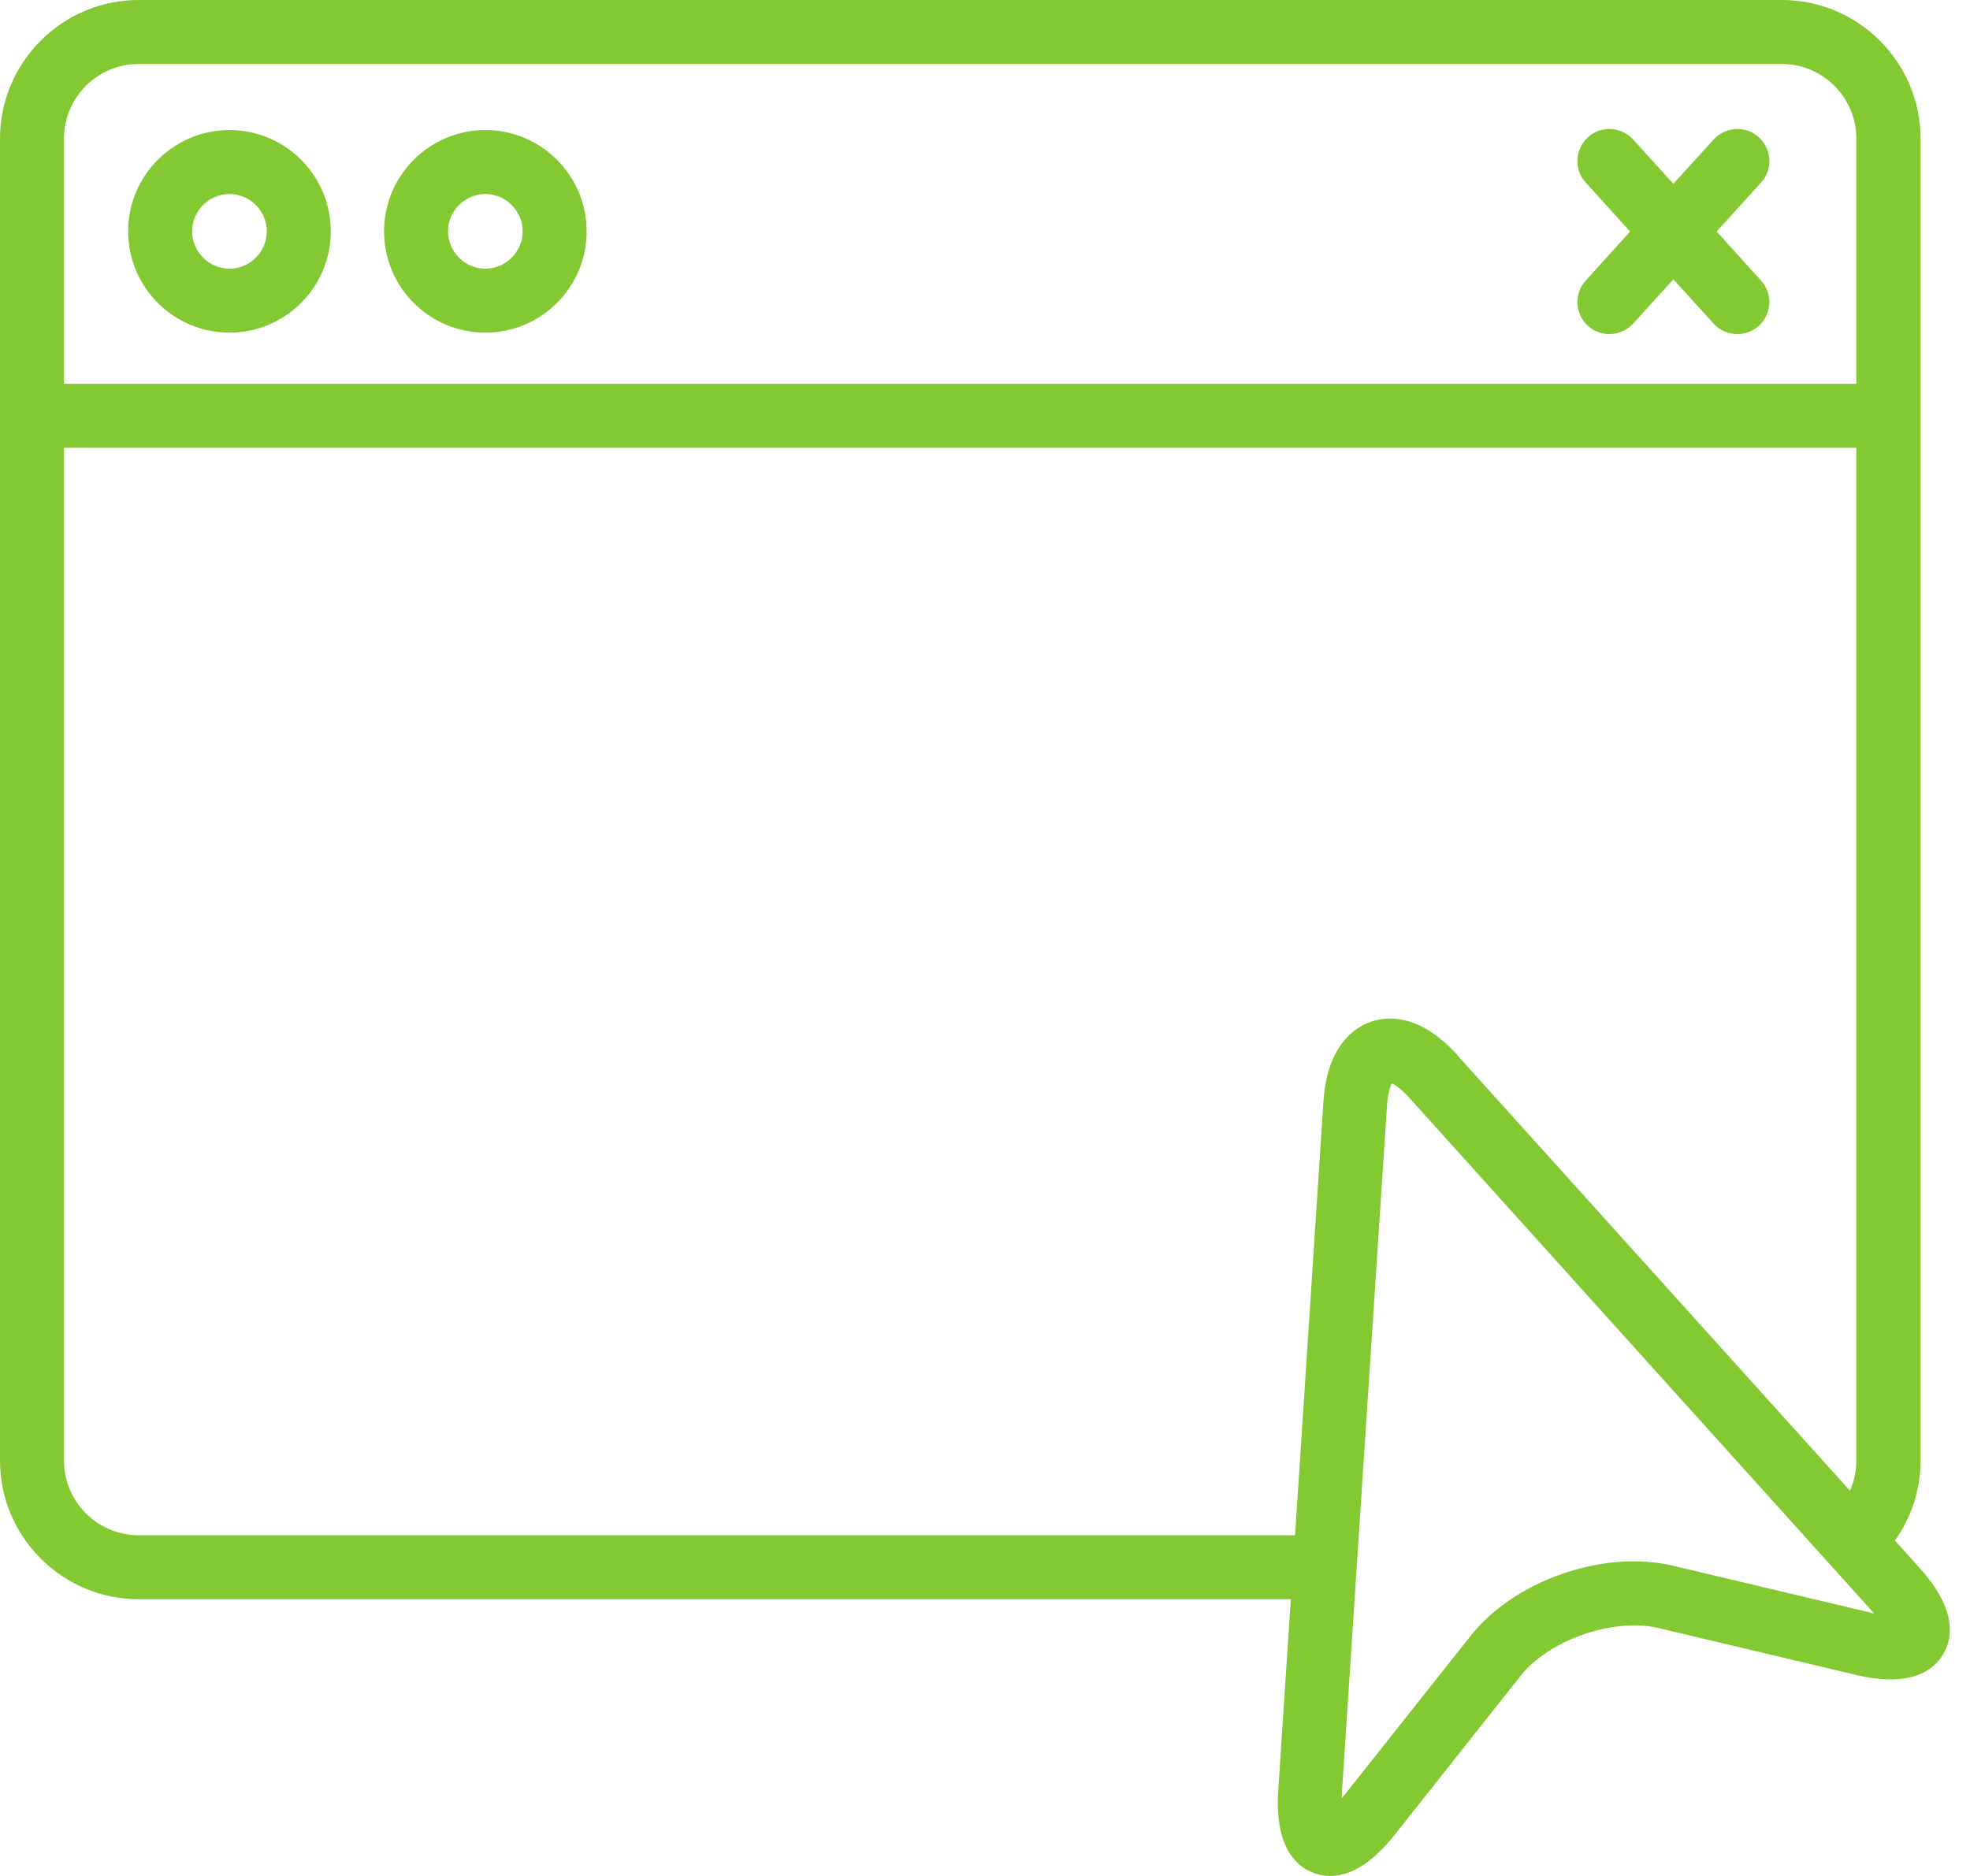 <?xml version="1.0" encoding="UTF-8"?> <svg xmlns="http://www.w3.org/2000/svg" width="42" height="40" viewBox="0 0 42 40" fill="none"><path d="M2.955 34.099H27.52L27.252 38.172C27.174 39.359 27.615 39.786 27.997 39.932C28.102 39.973 28.225 40 28.361 40C28.725 40 29.193 39.804 29.73 39.127L32.421 35.731C33.03 34.962 34.399 34.49 35.353 34.712L39.568 35.713C40.723 35.986 41.218 35.626 41.428 35.272C41.637 34.917 41.719 34.312 40.923 33.43L40.4 32.848C40.741 32.366 40.946 31.78 40.946 31.148V2.955C40.946 1.328 39.618 0 37.99 0H2.955C1.328 0 0 1.328 0 2.955V31.143C0 32.771 1.328 34.099 2.955 34.099ZM39.882 34.385L35.667 33.385C34.19 33.035 32.294 33.694 31.353 34.881L28.661 38.277C28.643 38.3 28.625 38.322 28.607 38.34C28.607 38.313 28.607 38.286 28.607 38.259L29.57 23.583C29.588 23.31 29.639 23.169 29.675 23.101C29.743 23.133 29.87 23.21 30.052 23.414C30.234 23.619 39.9 34.34 39.9 34.34C39.918 34.362 39.936 34.38 39.955 34.403C39.927 34.399 39.9 34.394 39.873 34.385H39.882ZM31.075 22.501C30.266 21.6 29.57 21.669 29.225 21.787C28.884 21.905 28.293 22.287 28.215 23.492L27.611 32.735H2.955C2.078 32.735 1.364 32.021 1.364 31.143V9.548H39.577V31.143C39.577 31.371 39.527 31.589 39.441 31.785L31.075 22.505V22.501ZM1.364 2.955C1.364 2.078 2.078 1.364 2.955 1.364H37.986C38.863 1.364 39.577 2.078 39.577 2.955V8.184H1.364V2.955Z" fill="#82C932"></path><path d="M4.892 2.773C3.701 2.773 2.732 3.742 2.732 4.933C2.732 6.124 3.701 7.093 4.892 7.093C6.083 7.093 7.052 6.124 7.052 4.933C7.052 3.742 6.083 2.773 4.892 2.773ZM4.892 5.729C4.456 5.729 4.096 5.369 4.096 4.933C4.096 4.496 4.456 4.137 4.892 4.137C5.328 4.137 5.688 4.496 5.688 4.933C5.688 5.369 5.328 5.729 4.892 5.729Z" fill="#82C932"></path><path d="M10.348 2.773C9.157 2.773 8.188 3.742 8.188 4.933C8.188 6.124 9.157 7.093 10.348 7.093C11.539 7.093 12.507 6.124 12.507 4.933C12.507 3.742 11.539 2.773 10.348 2.773ZM10.348 5.729C9.911 5.729 9.552 5.369 9.552 4.933C9.552 4.496 9.911 4.137 10.348 4.137C10.784 4.137 11.143 4.496 11.143 4.933C11.143 5.369 10.784 5.729 10.348 5.729Z" fill="#82C932"></path><path d="M37.499 2.928C37.222 2.673 36.79 2.696 36.536 2.973L35.676 3.919L34.817 2.973C34.562 2.696 34.13 2.673 33.853 2.928C33.576 3.183 33.553 3.614 33.808 3.892L34.753 4.937L33.808 5.983C33.553 6.261 33.576 6.692 33.853 6.947C33.985 7.065 34.149 7.124 34.312 7.124C34.499 7.124 34.681 7.047 34.817 6.902L35.676 5.956L36.536 6.902C36.672 7.052 36.854 7.124 37.04 7.124C37.204 7.124 37.368 7.065 37.499 6.947C37.777 6.692 37.8 6.261 37.545 5.983L36.599 4.937L37.545 3.892C37.8 3.614 37.777 3.183 37.499 2.928Z" fill="#82C932"></path></svg> 